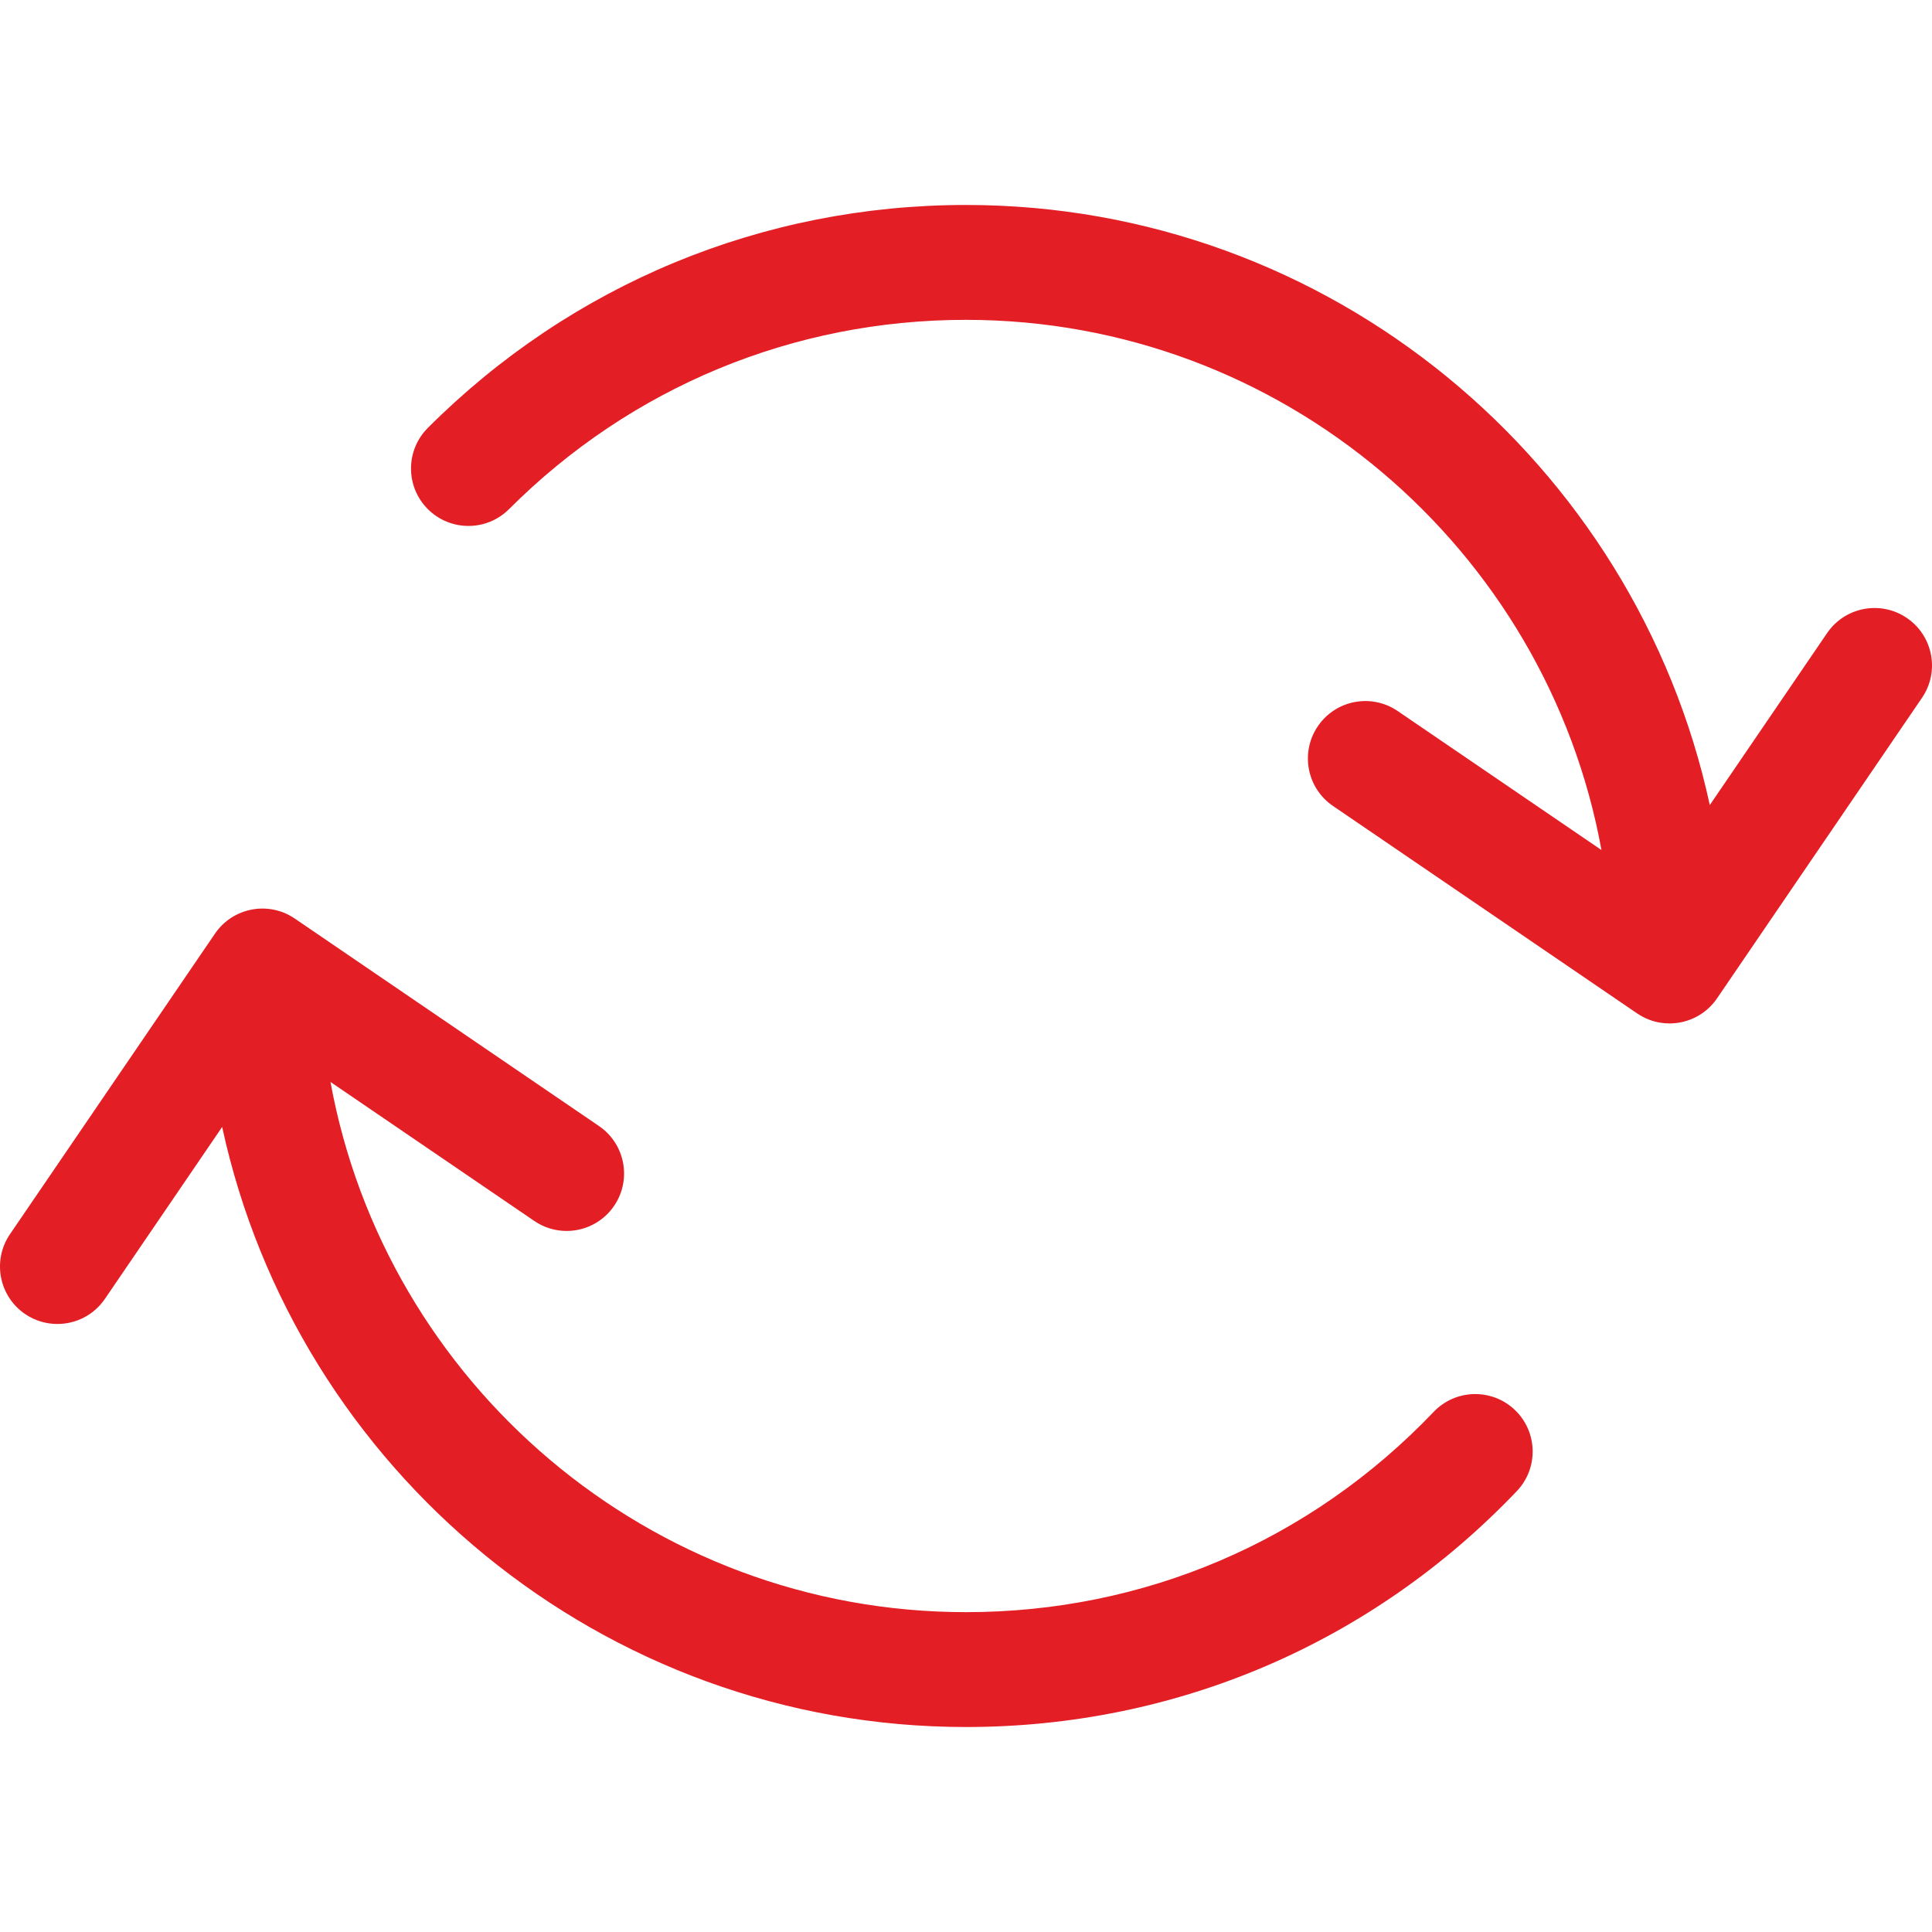 <?xml version="1.0" encoding="UTF-8"?> <svg xmlns="http://www.w3.org/2000/svg" width="100" height="100" viewBox="0 0 100 100" fill="none"> <g clip-path="url(#clip0)"> <path d="M98.701 31.988C97.344 31.062 95.495 31.412 94.57 32.769L88.499 41.669C84.662 23.941 68.847 10.609 49.998 10.609C39.476 10.609 29.584 14.707 22.145 22.148C20.984 23.309 20.984 25.191 22.145 26.352C23.306 27.513 25.189 27.513 26.349 26.351C32.666 20.034 41.064 16.555 49.998 16.555C66.378 16.555 80.052 28.416 82.892 43.998L72.345 36.804C70.988 35.878 69.139 36.228 68.214 37.585C67.289 38.941 67.638 40.791 68.995 41.716L84.738 52.454C84.74 52.455 84.74 52.455 84.741 52.456C85.126 52.718 85.549 52.878 85.981 52.941C86.125 52.962 86.269 52.973 86.413 52.973C87.363 52.973 88.297 52.519 88.873 51.675L99.482 36.119C100.408 34.763 100.058 32.913 98.701 31.988Z" fill="#E31E24"></path> <path d="M74.206 73.079C67.83 79.763 59.234 83.445 49.999 83.445C33.621 83.444 19.946 71.584 17.106 56.002L27.654 63.196C28.166 63.546 28.749 63.714 29.326 63.714C30.276 63.714 31.209 63.26 31.785 62.416C32.71 61.059 32.36 59.209 31.004 58.284L15.261 47.547C15.26 47.546 15.259 47.545 15.258 47.545C13.901 46.619 12.052 46.969 11.127 48.326L0.517 63.881C-0.408 65.238 -0.059 67.087 1.298 68.013C1.81 68.362 2.393 68.529 2.97 68.529C3.92 68.529 4.854 68.075 5.429 67.231L11.499 58.331C15.337 76.058 31.152 89.39 49.999 89.39C60.875 89.39 71 85.054 78.508 77.182C79.642 75.994 79.597 74.112 78.409 72.978C77.221 71.846 75.339 71.89 74.206 73.079Z" fill="#E31E24"></path> </g> <defs> <clipPath id="clip0"> <rect width="100" height="100" fill="white"></rect> </clipPath> </defs> </svg> 